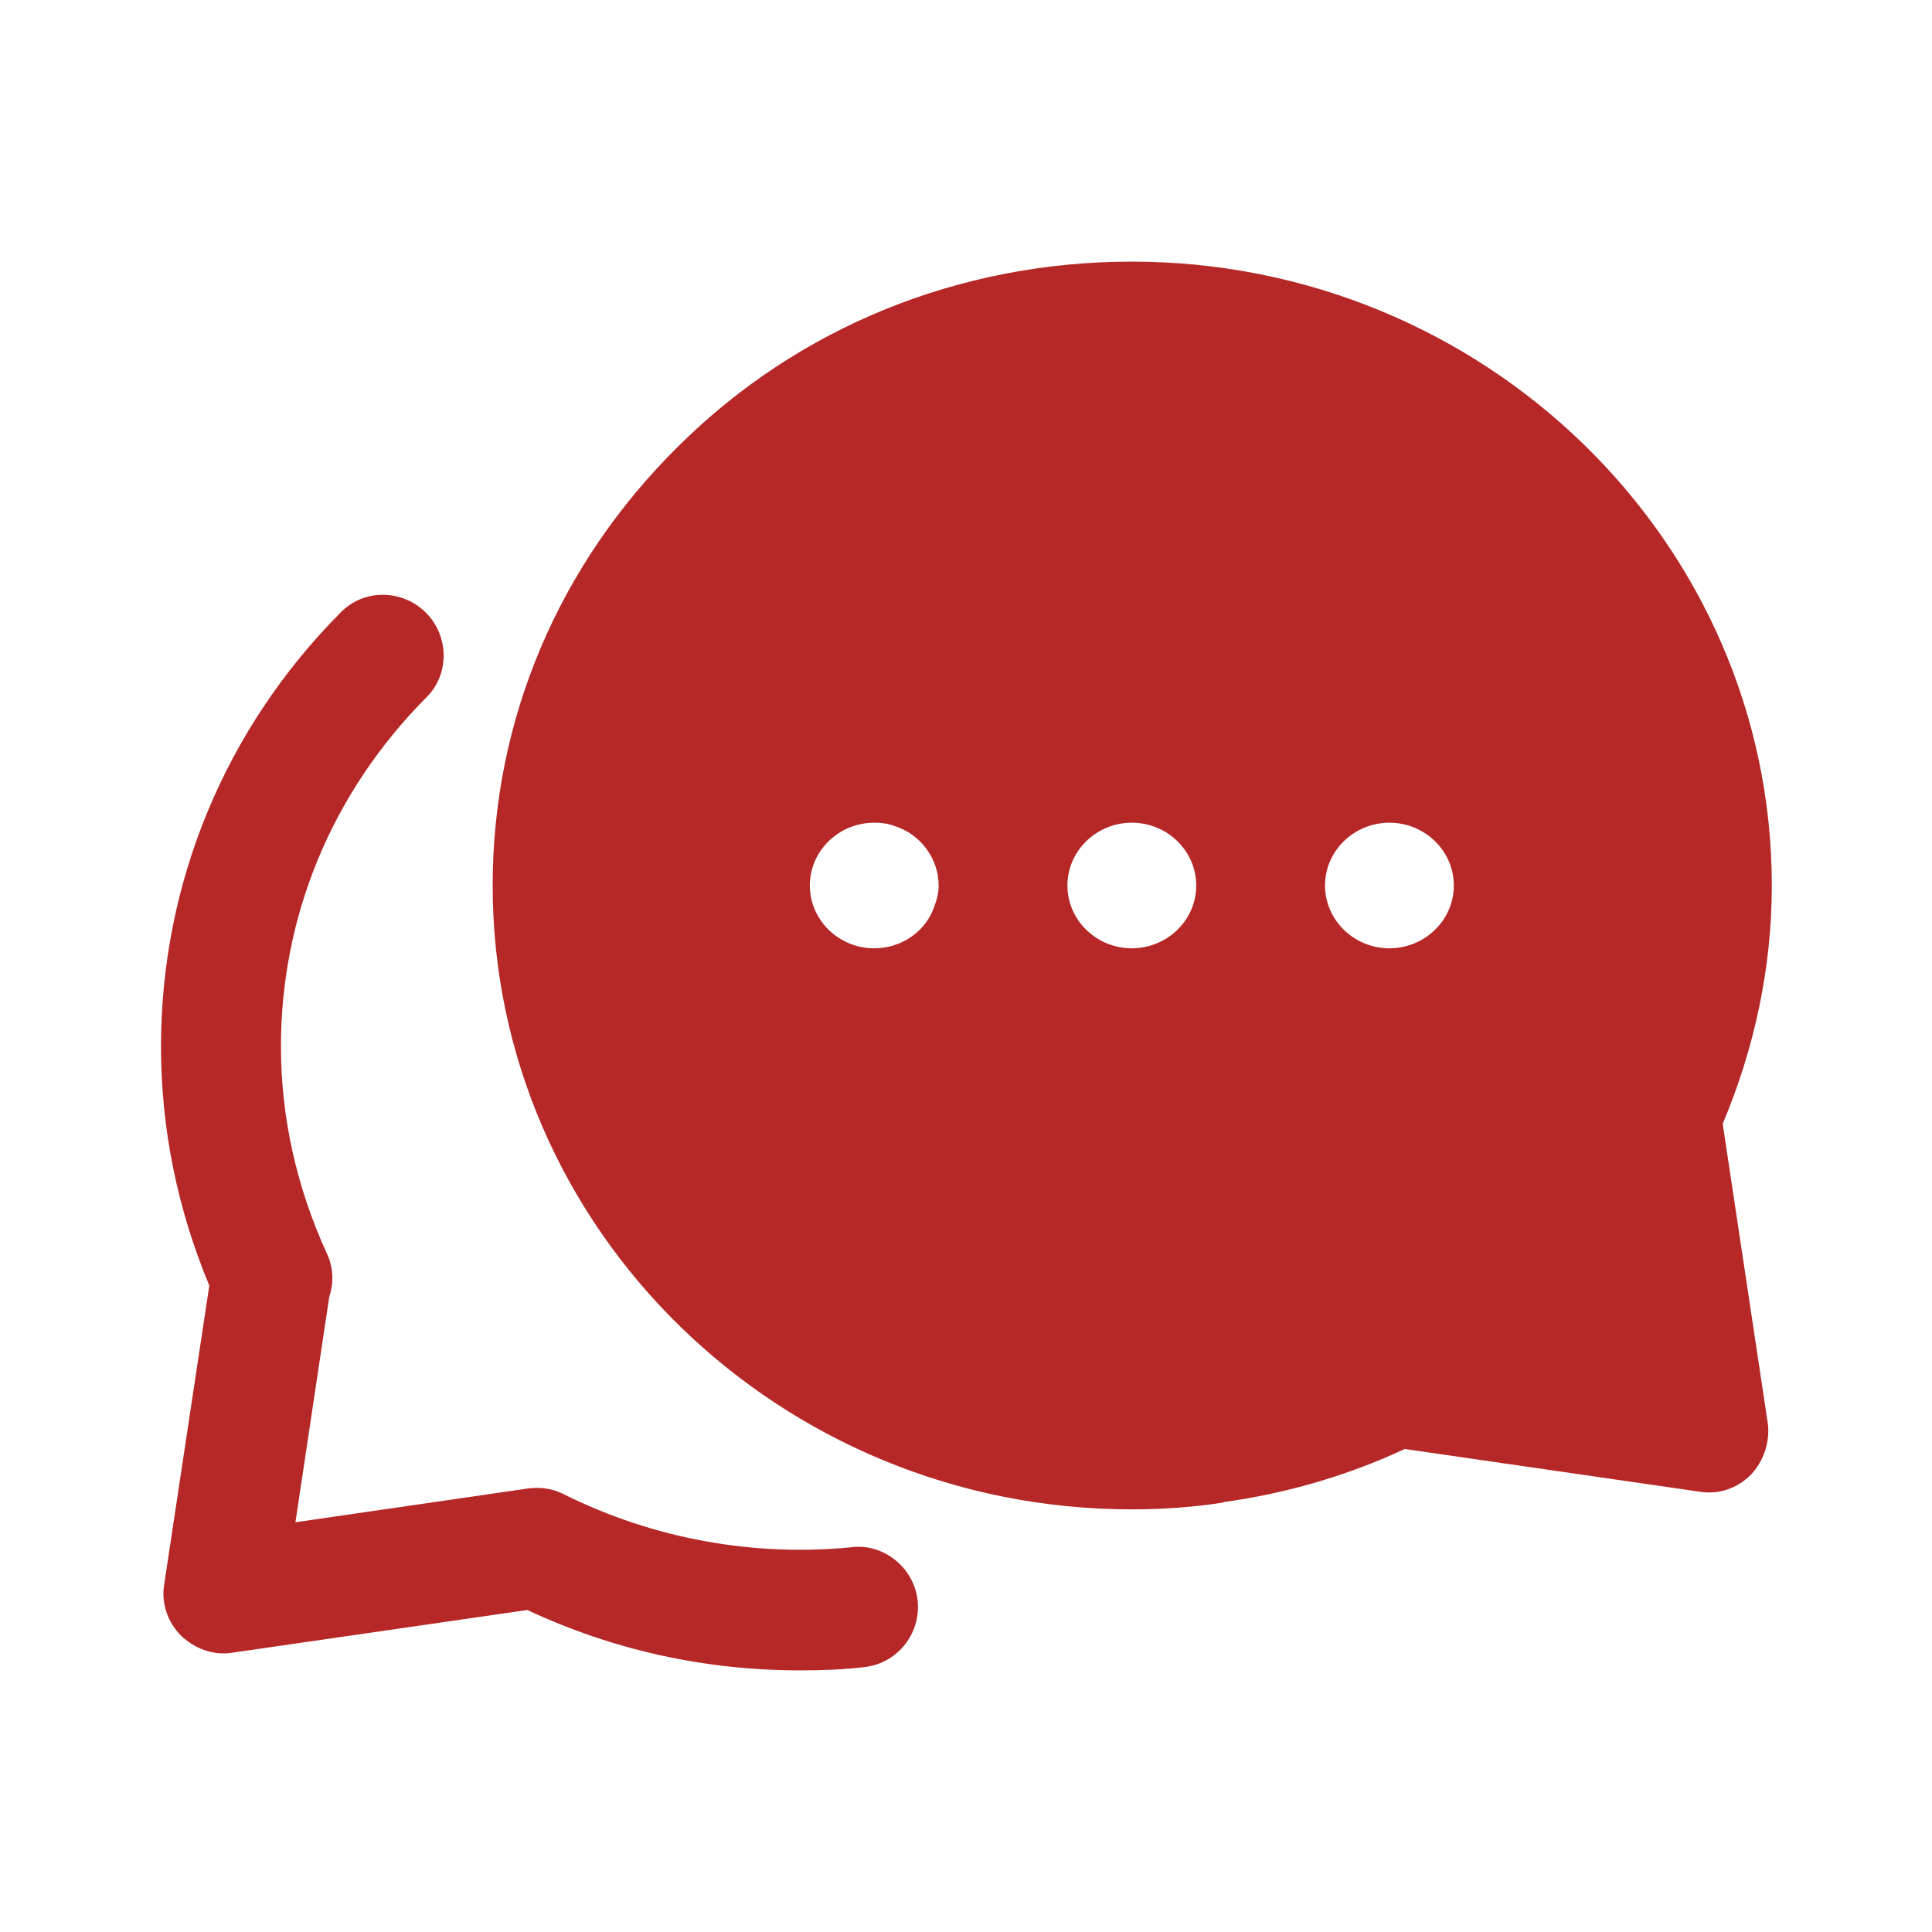 <?xml version="1.0" encoding="UTF-8"?> <svg xmlns="http://www.w3.org/2000/svg" width="24" height="24" viewBox="0 0 24 24" fill="none"><path d="M9.94 20.75C8.76 20.75 7.62 20.5 6.55 20L2.89 20.53C2.65 20.57 2.42 20.48 2.25 20.32C2.08 20.15 2 19.91 2.04 19.68L2.6 15.97C2.2 15.01 2 14.01 2 13C2 10.98 2.79 9.06 4.23 7.61C4.52 7.31 5 7.32 5.29 7.61C5.58 7.9 5.59 8.38 5.29 8.67C4.13 9.84 3.49 11.37 3.49 13C3.49 13.87 3.68 14.74 4.06 15.57C4.14 15.74 4.15 15.93 4.09 16.11L3.67 18.91L6.56 18.49C6.71 18.47 6.86 18.49 7 18.56C8.12 19.12 9.37 19.34 10.58 19.22C10.98 19.17 11.36 19.48 11.4 19.89C11.44 20.3 11.14 20.67 10.73 20.71C10.48 20.74 10.21 20.75 9.94 20.75Z" fill="#B62828"></path><path d="M22.01 11C22.01 6.73 18.44 3.25 14.06 3.25C11.91 3.25 9.91 4.07 8.43 5.54C6.94 7.01 6.12 8.94 6.12 11C6.12 15.27 9.68 18.75 14.06 18.75C14.46 18.75 14.84 18.72 15.16 18.67C15.17 18.67 15.19 18.67 15.2 18.66C15.99 18.55 16.74 18.33 17.45 18L21.11 18.53C21.35 18.57 21.58 18.49 21.75 18.32C21.91 18.15 21.99 17.91 21.96 17.68L21.4 13.96C21.8 13.01 22.01 12.01 22.01 11ZM11.61 11.25C11.51 11.56 11.21 11.78 10.86 11.78C10.42 11.78 10.06 11.43 10.06 11C10.06 10.57 10.42 10.22 10.86 10.22C10.95 10.22 11.03 10.23 11.11 10.26C11.43 10.36 11.66 10.66 11.66 11C11.66 11.09 11.64 11.17 11.61 11.25ZM14.06 11.78C13.62 11.78 13.26 11.43 13.26 11C13.26 10.57 13.62 10.22 14.06 10.22C14.5 10.22 14.86 10.57 14.86 11C14.86 11.43 14.5 11.78 14.06 11.78ZM17.26 11.78C16.82 11.78 16.46 11.43 16.46 11C16.46 10.57 16.82 10.22 17.26 10.22C17.7 10.22 18.06 10.57 18.06 11C18.06 11.43 17.7 11.78 17.26 11.78Z" fill="#B62828"></path></svg> 